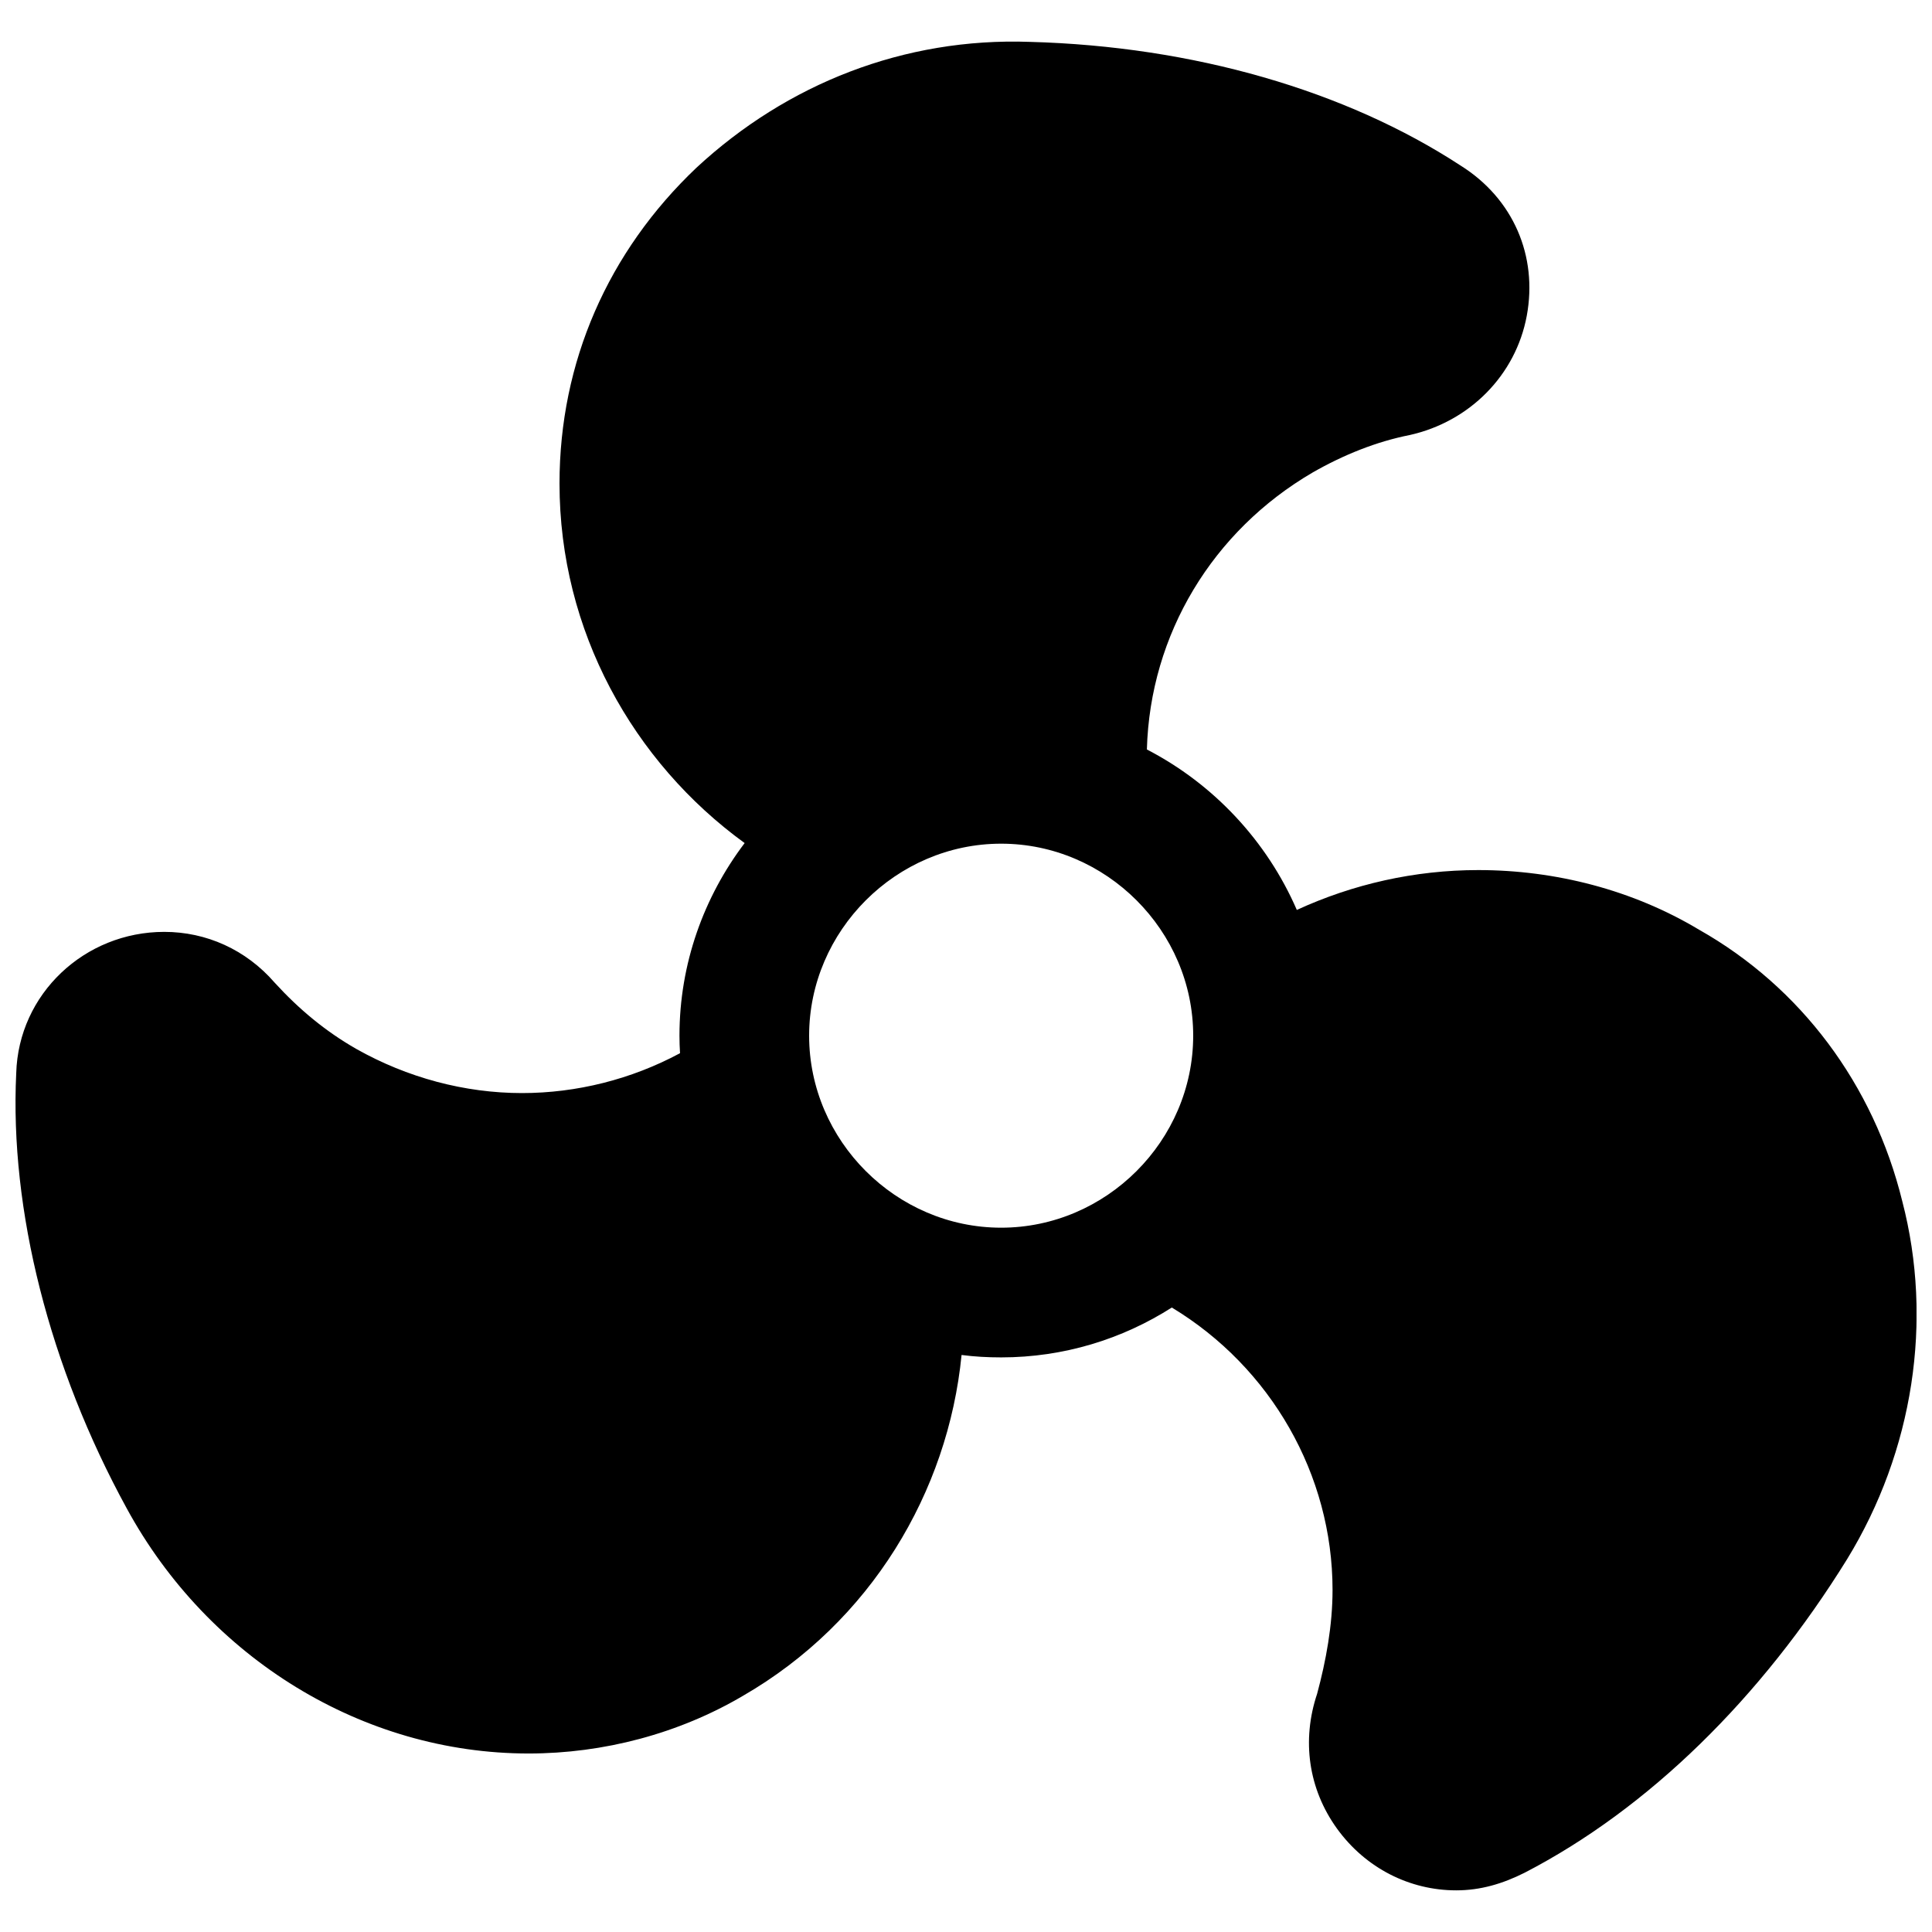 <?xml version="1.0" encoding="UTF-8"?>
<!-- Uploaded to: ICON Repo, www.svgrepo.com, Generator: ICON Repo Mixer Tools -->
<svg width="800px" height="800px" version="1.1" viewBox="144 144 512 512" xmlns="http://www.w3.org/2000/svg">
 <defs>
  <clipPath id="a">
   <path d="m148.09 155h503.81v490h-503.81z"/>
  </clipPath>
 </defs>
 <g clip-path="url(#a)">
  <path d="m594.28 390.39c-17.582-10.551-38.07-15.812-58.531-15.812-16.789 0-33.219 3.715-48.078 10.566-7.934-18.305-22.117-33.422-39.734-42.523 0.836-30.551 17.445-57.934 43.914-73.395 8.188-4.695 16.969-8.207 25.742-9.938 15.812-3.531 28.094-15.812 31.02-31.609s-3.523-31.027-17.559-39.816c-30.43-19.879-70.812-31.594-114.14-32.766-33.32-1.18-64.355 11.102-88.352 33.352-23.422 22.23-36.285 51.516-36.285 83.684 0 39.055 19.496 73.82 49.062 95.289-10.82 14.281-17.273 32.004-17.273 51.039 0 1.59 0.051 3.117 0.148 4.648-12.895 6.926-27.387 10.566-41.883 10.566-15.207 0-30.422-4.098-43.883-11.684-8.191-4.68-15.223-10.535-21.648-17.566-7.625-8.789-18.148-13.469-29.273-13.469-21.078 0-38.629 16.395-39.227 37.465-1.754 36.273 8.789 77.844 29.273 115.29 21.66 39.785 62.613 64.984 106.52 64.984 19.895 0 39.793-5.277 56.754-15.258 33.93-19.574 54.406-54.055 57.98-90.355 3.461 0.457 6.945 0.641 10.5 0.641 16.559 0 32.086-4.836 45.219-13.215 26.227 15.84 42.594 44.277 42.594 74.852 0 9.371-1.73 18.758-4.09 27.52-4.113 12.281-2.344 25.168 5.269 35.719 7.598 10.508 19.297 16.363 31.594 16.363 6.426 0 12.289-1.73 18.148-4.68 32.773-16.961 62.637-46.242 85.453-83.102 17.559-28.684 22.848-63.211 14.617-94.816-7.621-31.023-26.945-56.762-53.848-71.977zm-184.97 78.961c-27.809 0-50.883-23.043-50.883-50.891 0-27.809 23.078-50.875 50.883-50.875 27.84 0 50.898 23.07 50.898 50.875-0.004 27.848-23.059 50.891-50.898 50.891z" fill-rule="evenodd"/>
 </g>
</svg>